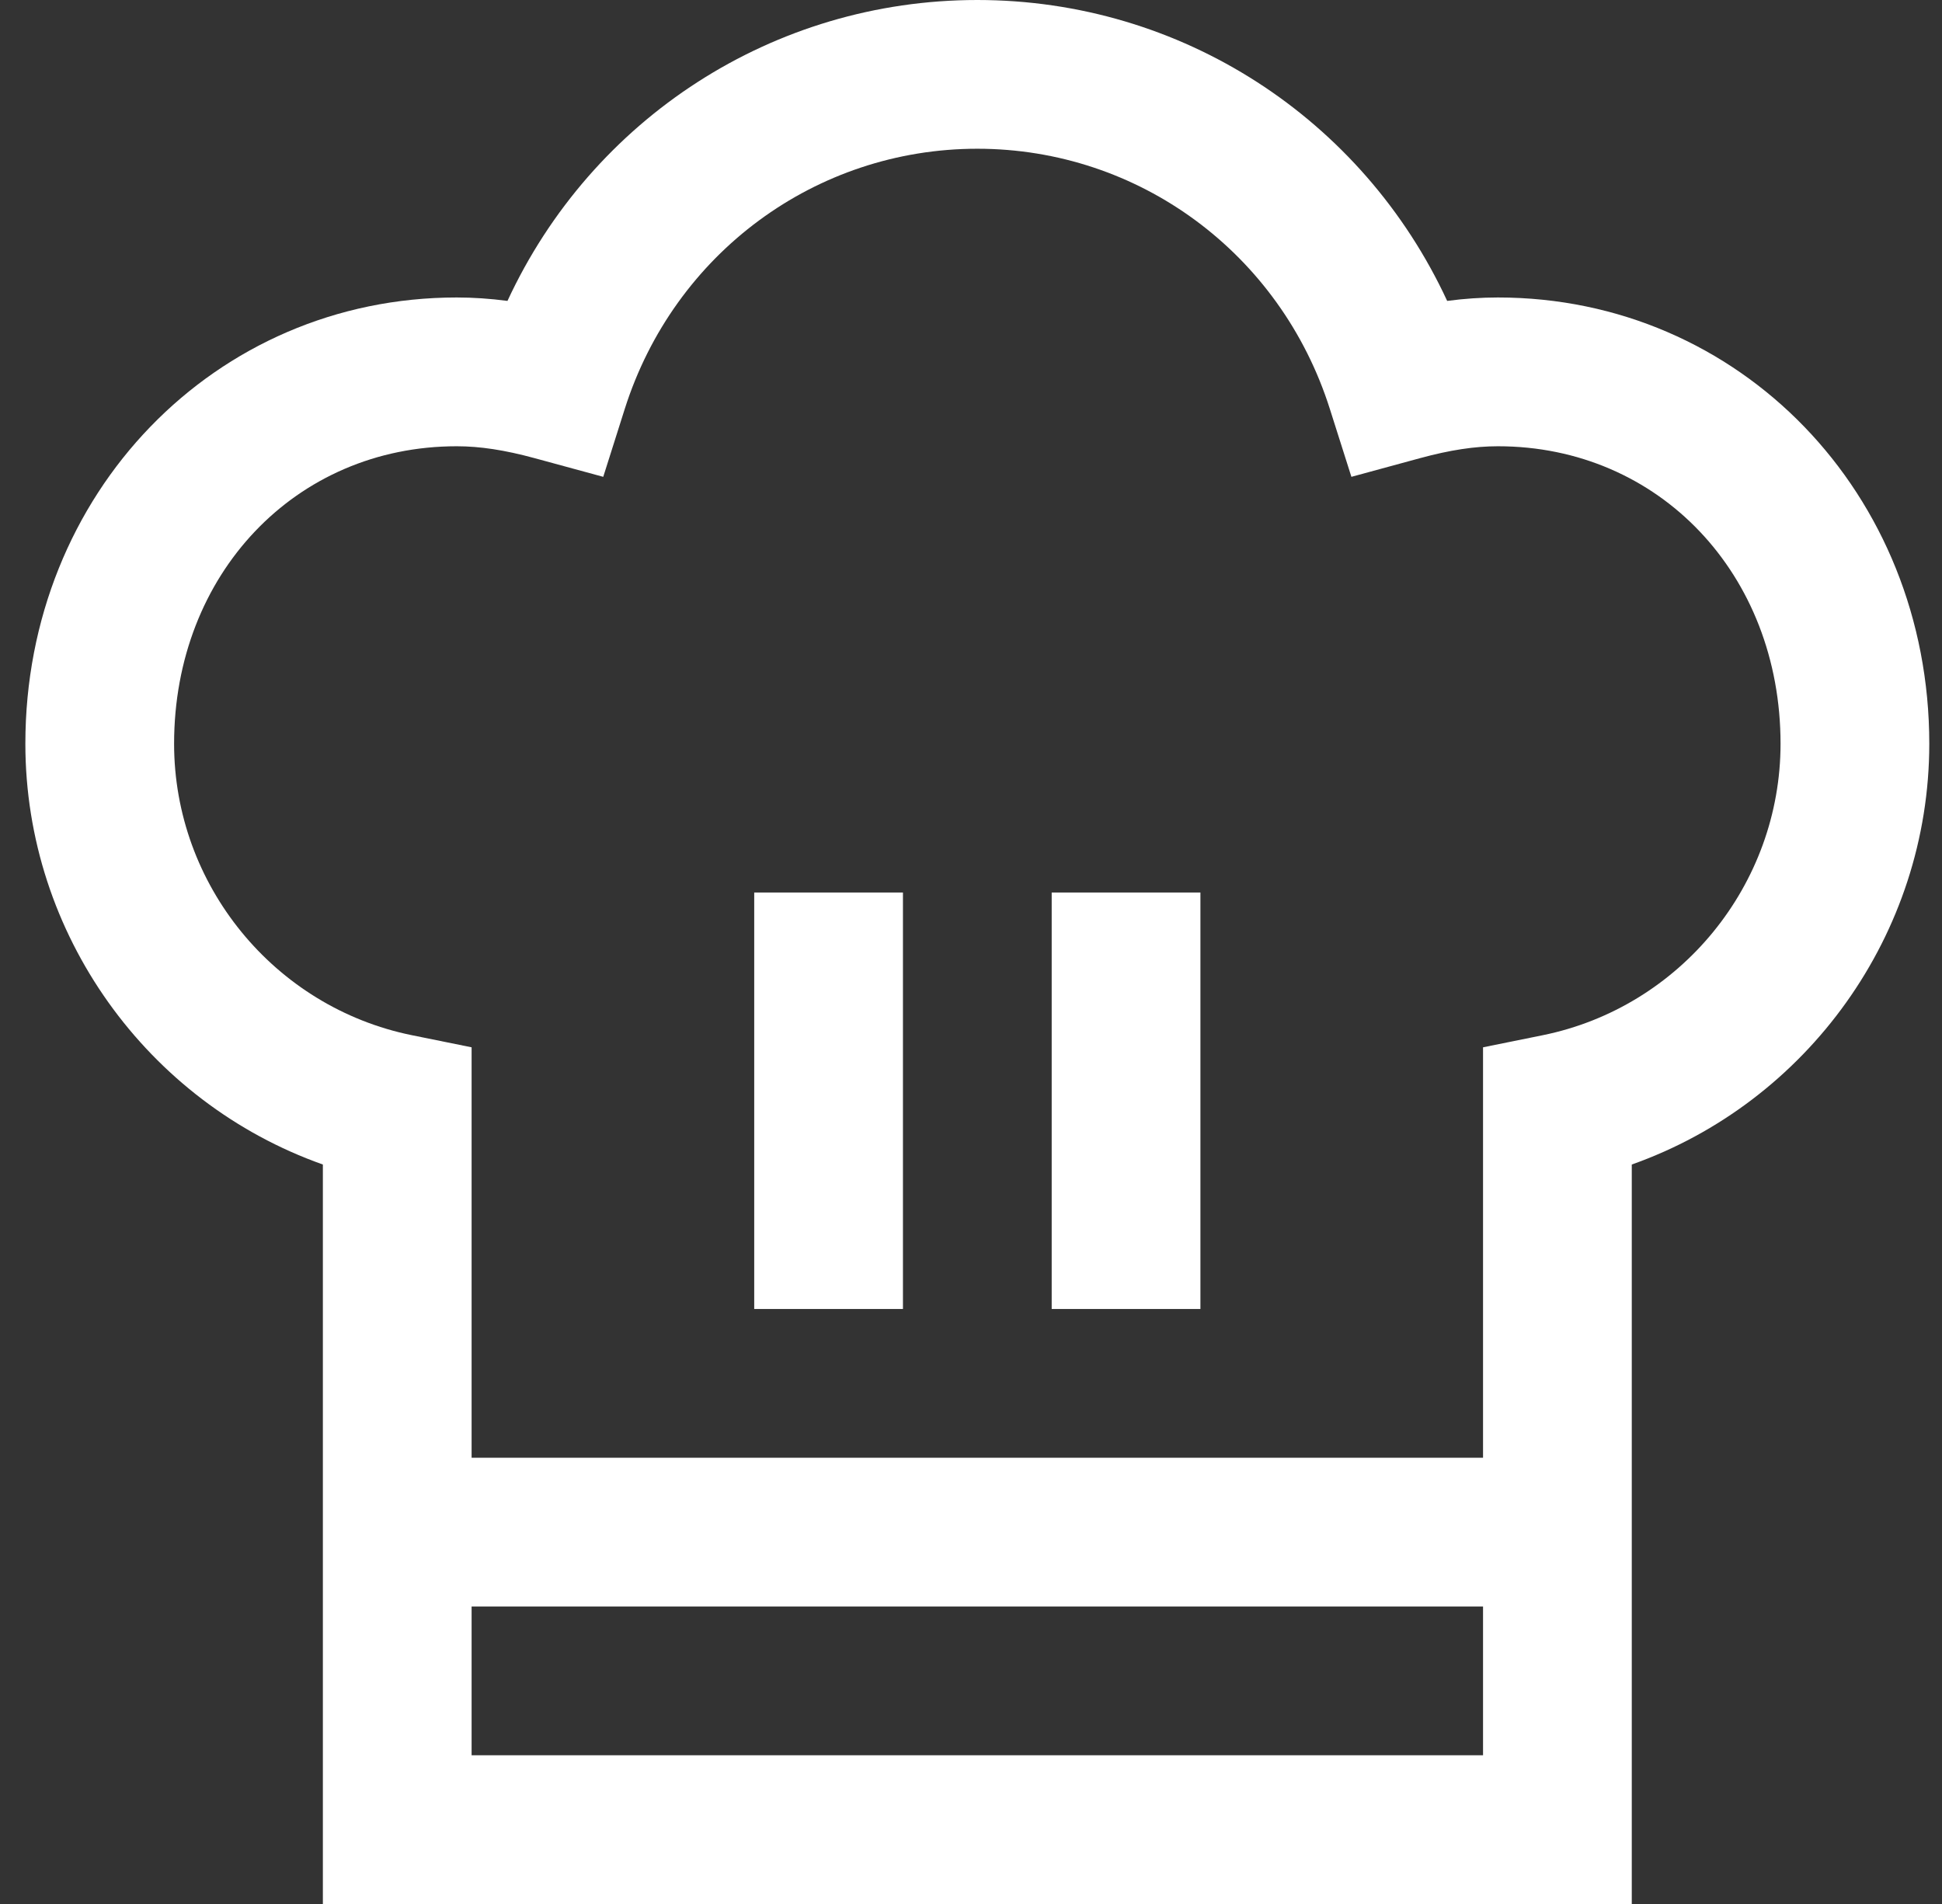 <?xml version="1.0" encoding="UTF-8"?>
<svg xmlns="http://www.w3.org/2000/svg" width="51" height="50" viewBox="0 0 51 50" fill="none">
  <rect x="0" y="0" width="51" height="50" fill="#333333" stroke="none"/>
  <g clip-path="url(#clip0_229_6598)">
    <path d="M39.338 7.812C38.9 7.812 38.46 7.842 38.005 7.902C35.785 3.112 31.023 0 25.666 0C20.309 0 15.547 3.112 13.327 7.902C12.872 7.842 12.432 7.812 11.994 7.812C5.642 7.812 0.666 12.96 0.666 19.531C0.666 24.533 3.869 28.949 8.479 30.581V50H42.853V30.581C47.463 28.949 50.666 24.533 50.666 19.531C50.666 12.96 45.69 7.812 39.338 7.812ZM12.385 46.094V42.188H38.947V46.094H12.385ZM40.512 27.186L38.947 27.503V38.281H12.385V27.503L10.82 27.186C7.2 26.451 4.572 23.232 4.572 19.531C4.572 15.077 7.763 11.719 11.994 11.719C12.605 11.719 13.253 11.818 14.034 12.03L15.842 12.522L16.408 10.736C17.705 6.651 21.426 3.906 25.666 3.906C29.906 3.906 33.627 6.651 34.923 10.736L35.49 12.522L37.298 12.03C38.079 11.818 38.727 11.719 39.338 11.719C43.569 11.719 46.76 15.077 46.76 19.531C46.76 23.232 44.132 26.451 40.512 27.186Z" fill="white"></path>
    <path d="M19.807 23.438H23.713V34.375H19.807V23.438Z" fill="white"></path>
    <path d="M27.619 23.438H31.525V34.375H27.619V23.438Z" fill="white"></path>
  </g>
  <defs>
    <clipPath id="clip0_229_6598">
      <rect width="50" height="50" fill="white" transform="translate(0.666)"></rect>
    </clipPath>
  </defs>
</svg>
